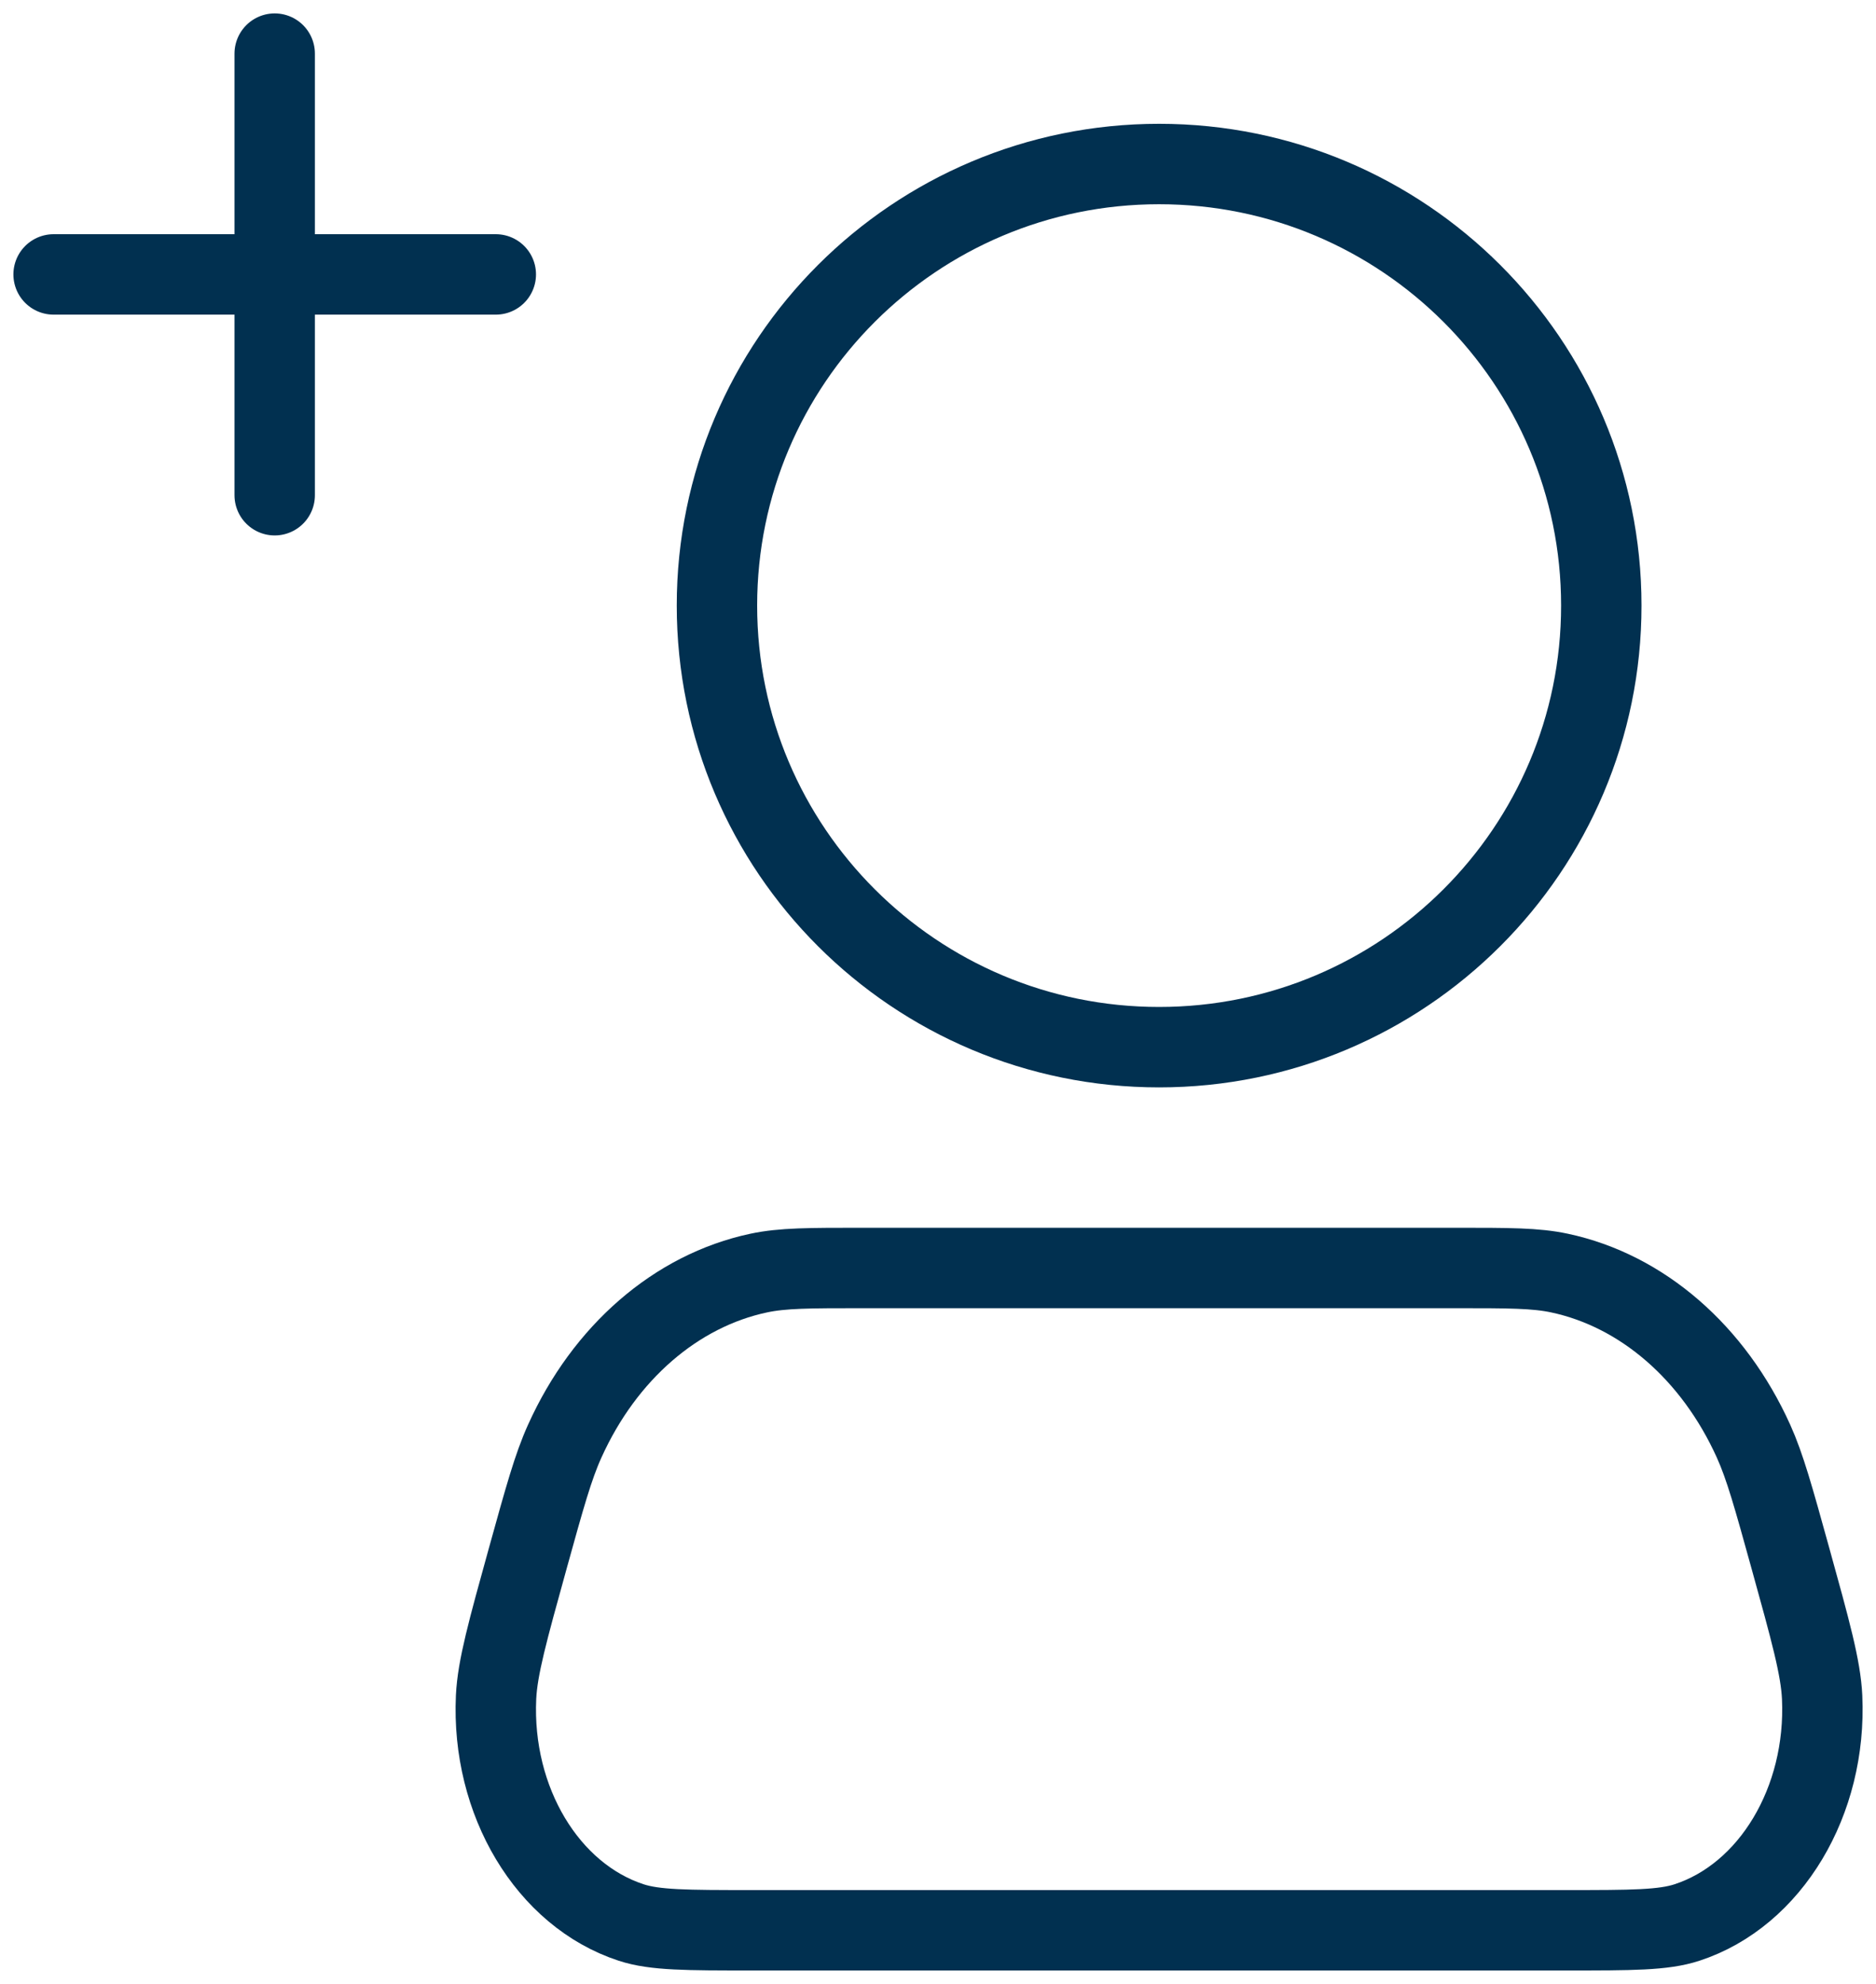<svg width="35" height="37" viewBox="0 0 35 37" fill="none" xmlns="http://www.w3.org/2000/svg">
<path d="M5.125 1V5.118M5.125 5.118V9.236M5.125 5.118H1M5.125 5.118H9.25M13.376 11.294C13.376 15.843 17.07 19.53 21.625 19.53C26.181 19.53 29.875 15.842 29.875 11.294C29.875 6.747 26.182 3.059 21.625 3.059C17.069 3.059 13.376 6.747 13.376 11.294ZM27.157 23.648H16.093C15.098 23.648 14.601 23.648 14.155 23.743C12.614 24.071 11.282 25.225 10.536 26.878C10.32 27.355 10.163 27.923 9.848 29.058C9.47 30.421 9.281 31.103 9.255 31.653C9.165 33.593 10.216 35.345 11.775 35.855C12.217 36 12.816 36 14.011 36H29.239C30.435 36 31.033 36 31.474 35.855C33.034 35.345 34.084 33.593 33.995 31.653C33.969 31.103 33.78 30.421 33.402 29.058C33.087 27.922 32.93 27.355 32.715 26.878C31.968 25.225 30.636 24.071 29.095 23.743C28.651 23.648 28.152 23.648 27.157 23.648Z" stroke="#013050" stroke-width="1.5" stroke-linecap="round" stroke-linejoin="round"/>
</svg>
